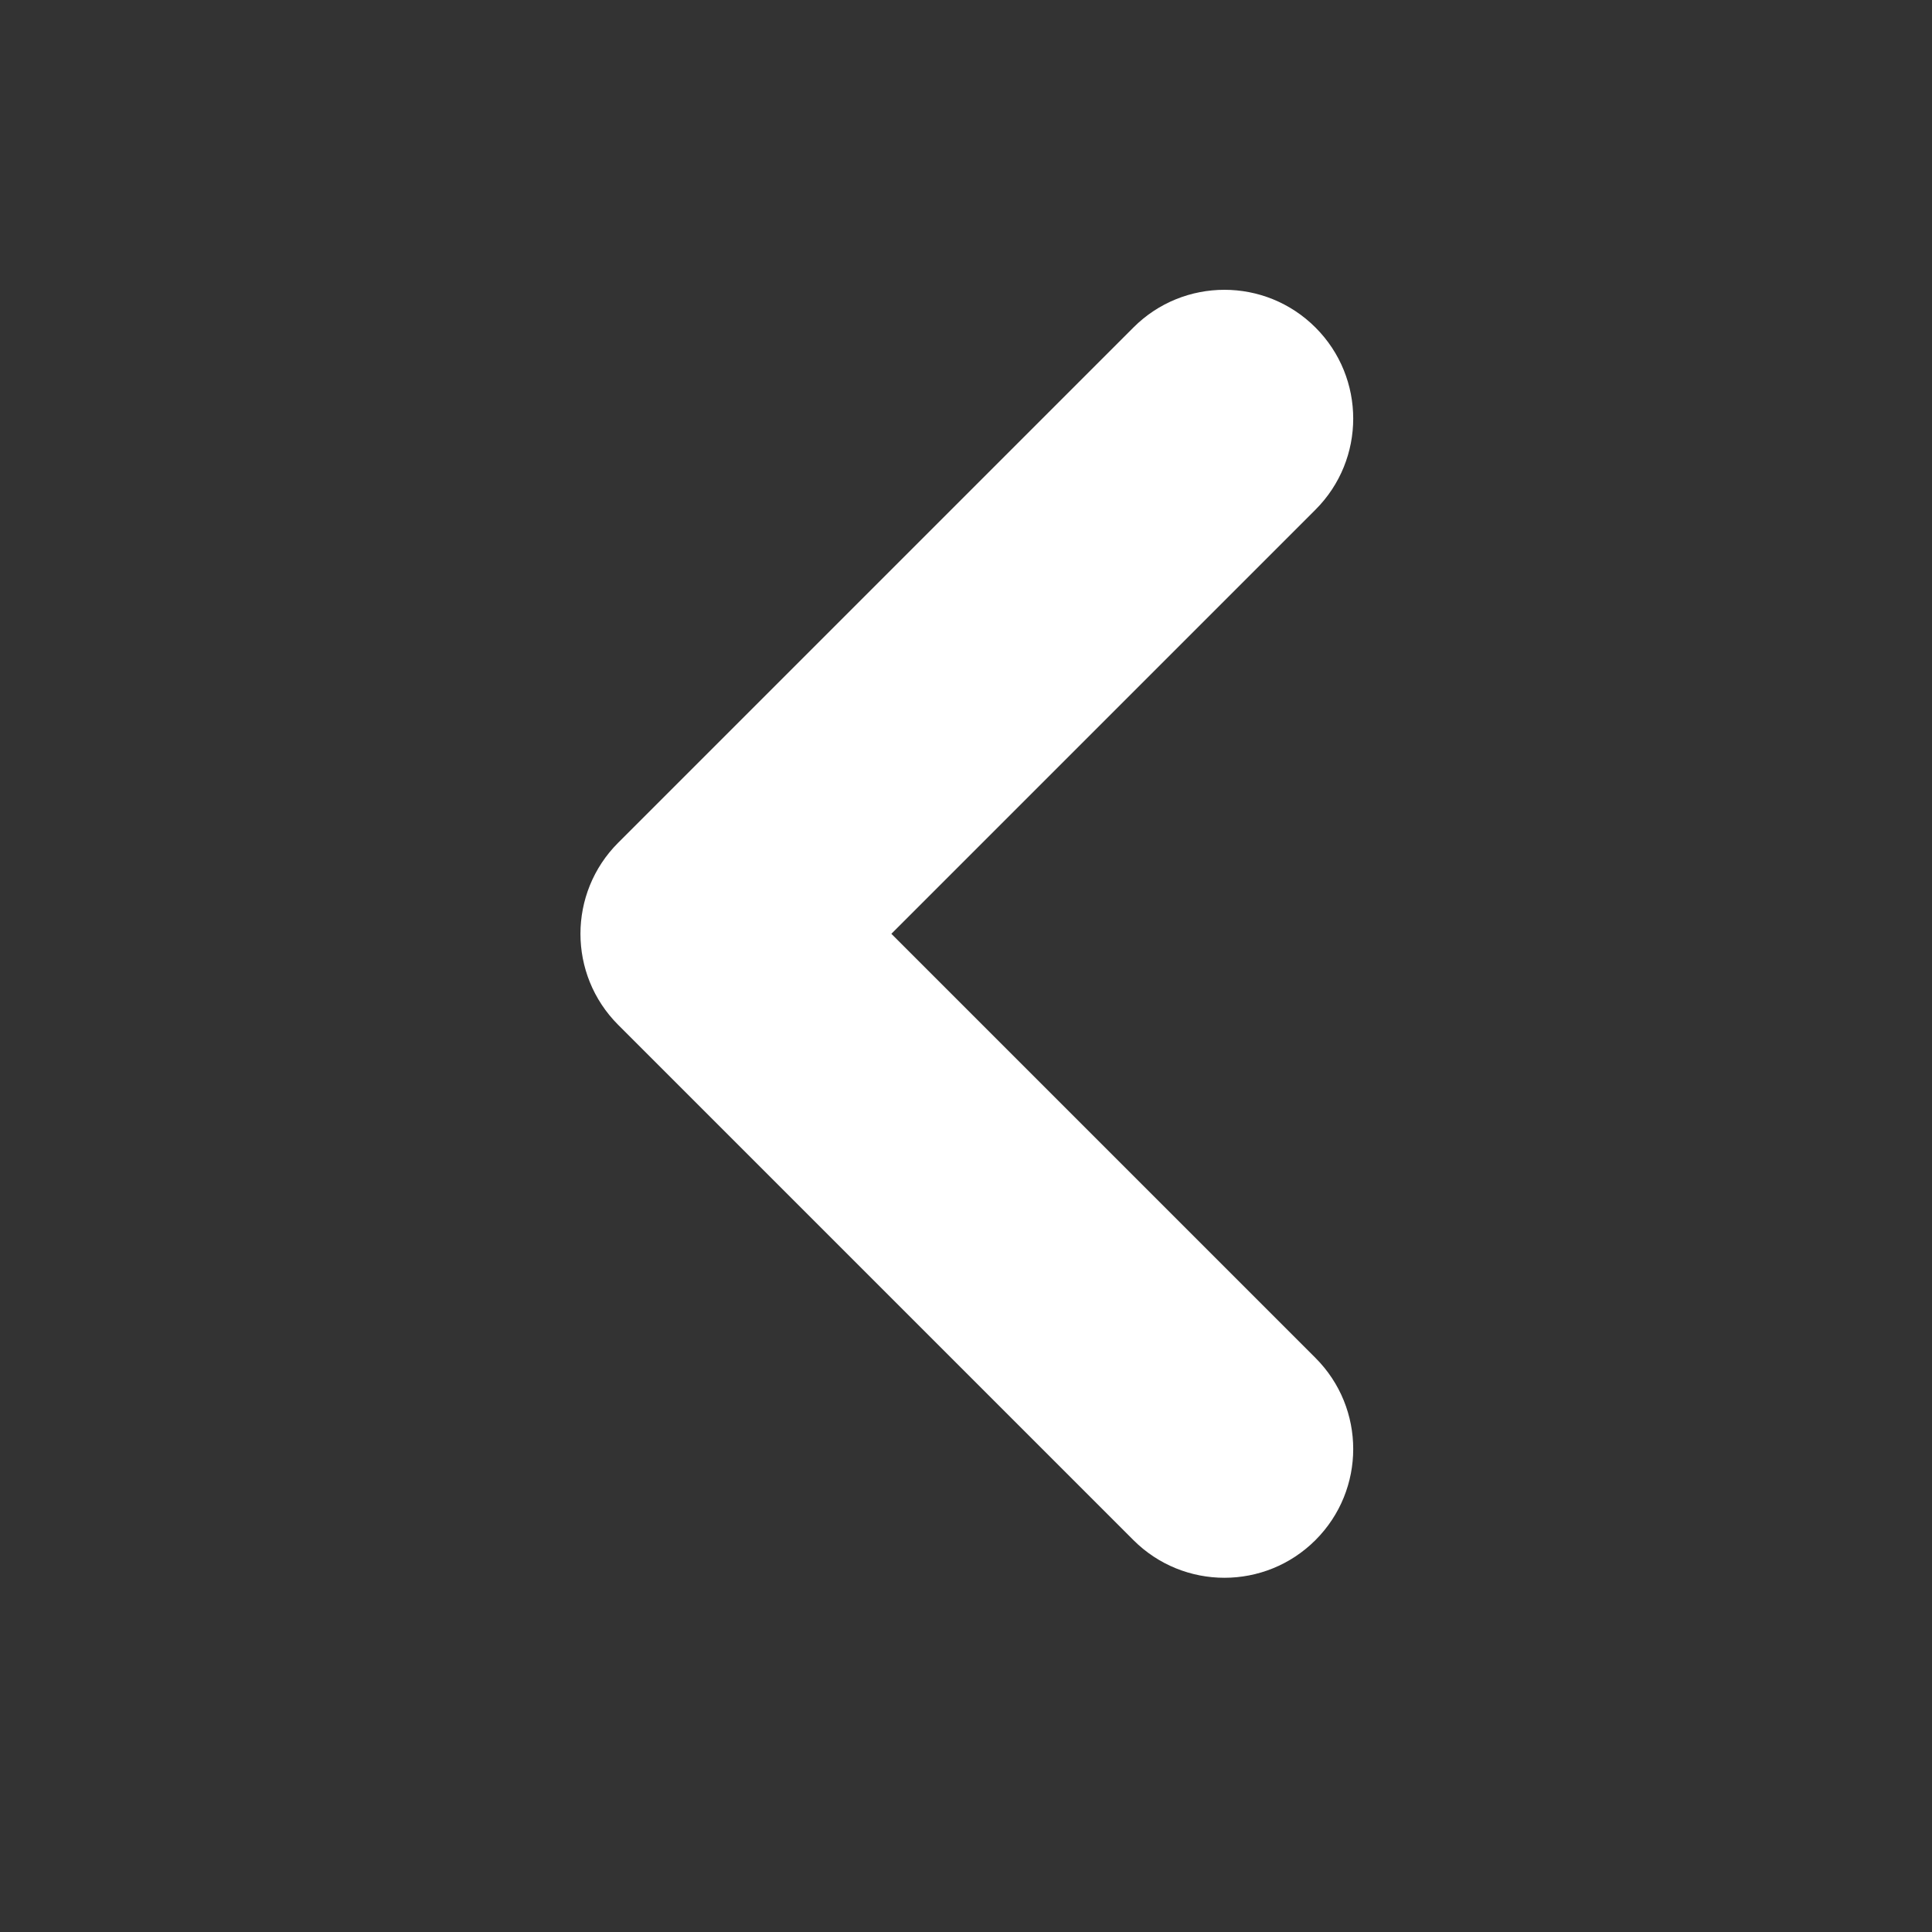 <?xml version="1.0" encoding="utf-8"?>
<!-- Generator: Adobe Illustrator 17.0.0, SVG Export Plug-In . SVG Version: 6.00 Build 0)  -->
<!DOCTYPE svg PUBLIC "-//W3C//DTD SVG 1.1//EN" "http://www.w3.org/Graphics/SVG/1.1/DTD/svg11.dtd">
<svg version="1.1" id="Calque_1" xmlns="http://www.w3.org/2000/svg" xmlns:xlink="http://www.w3.org/1999/xlink" x="0px" y="0px"
	 width="30px" height="30px" viewBox="0 0 30 30" enable-background="new 0 0 30 30" xml:space="preserve">
<rect x="0" y="0" width="30" height="30" fill="#333333" stroke="none"/>
<path fill="#FFFFFF" d="M19.013,4.5c0.512,0,1.023,0.195,1.414,0.586c0.781,0.781,0.781,2.047,0,2.828L13.841,14.5l6.586,6.586
	c0.781,0.781,0.781,2.047,0,2.828s-2.047,0.781-2.828,0l-8-8c-0.781-0.781-0.781-2.047,0-2.828l8-8
	C17.989,4.695,18.501,4.5,19.013,4.5z"/>
</svg>
